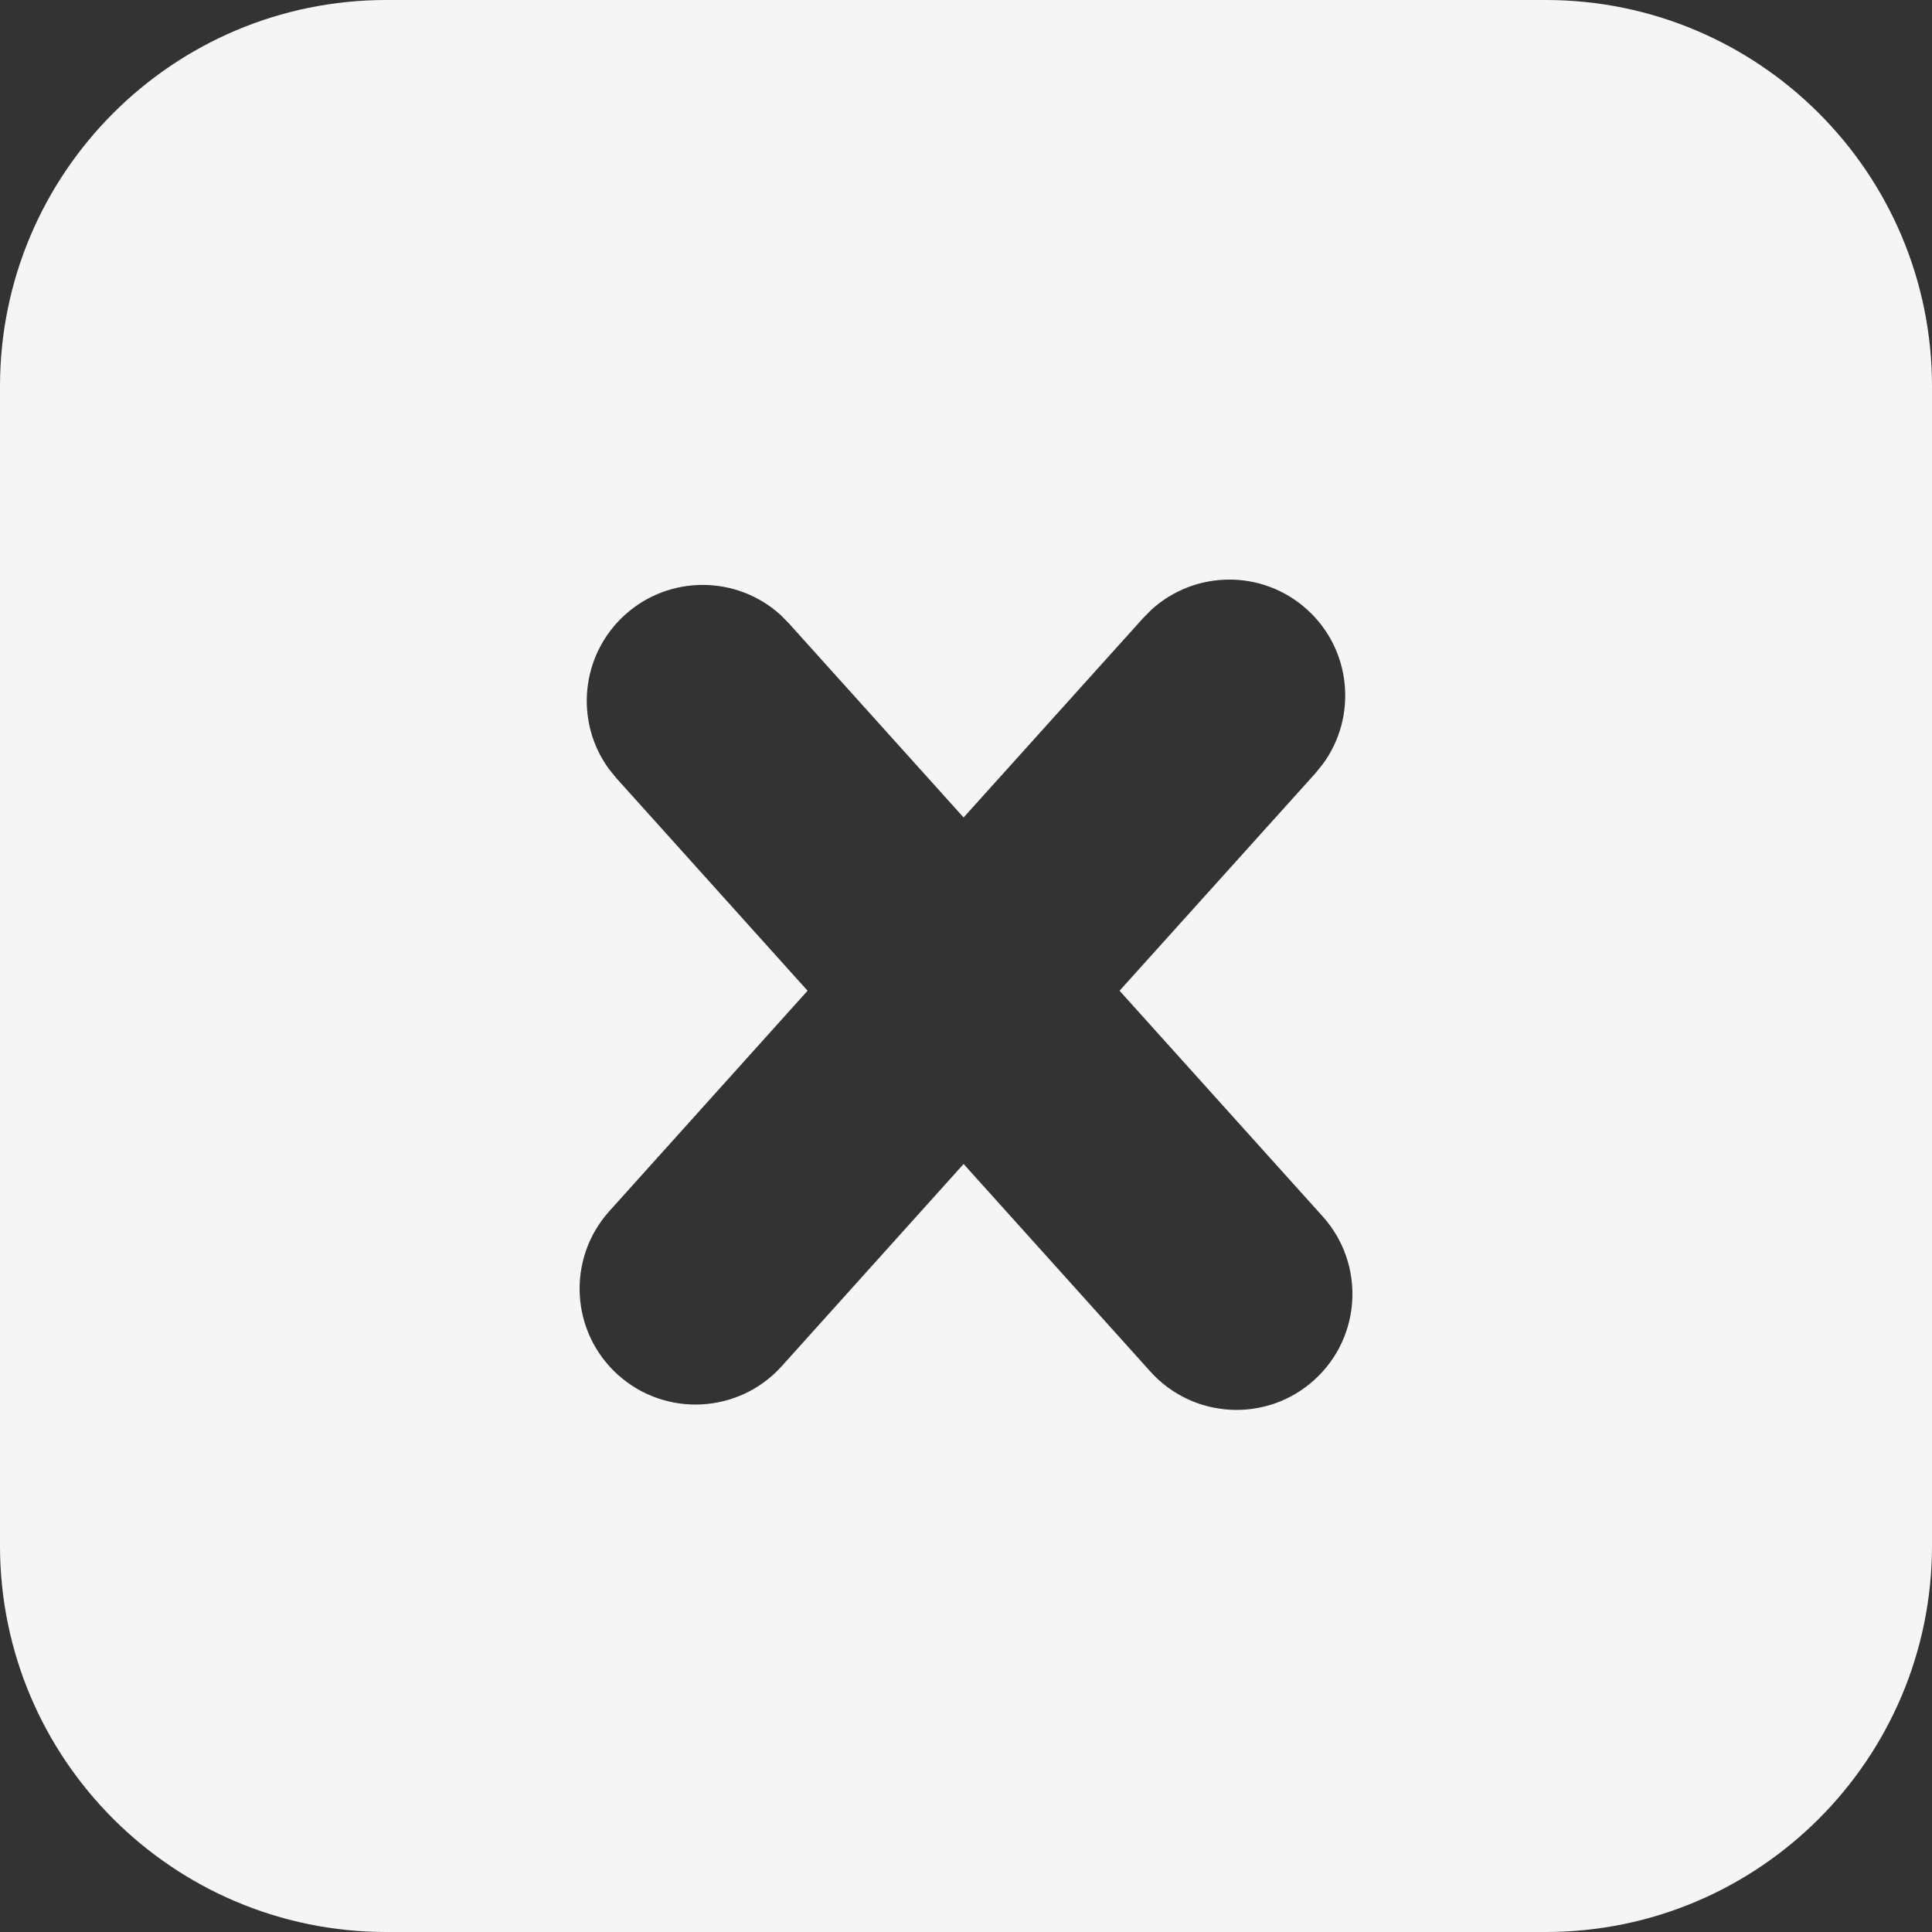 <svg width="25" height="25" viewBox="0 0 25 25" fill="none" xmlns="http://www.w3.org/2000/svg">
<rect x="0" y="0" width="25" height="25" fill="#333333" stroke="none"/>
<path d="M20 0C22.761 0 25 2.239 25 5V20C25 22.761 22.761 25 20 25H5C2.239 25 4.02673e-08 22.761 0 20V5C0 2.239 2.239 4.0266e-08 5 0H20ZM16.911 7.885C16.334 7.365 15.464 7.377 14.901 7.888L14.793 7.997L12.469 10.578L10.207 8.065L10.099 7.956C9.536 7.445 8.666 7.435 8.089 7.954C7.512 8.474 7.432 9.34 7.881 9.953L7.978 10.072L10.45 12.82L7.885 15.672C7.331 16.288 7.381 17.236 7.996 17.79C8.612 18.344 9.561 18.294 10.115 17.679L12.469 15.062L14.885 17.747C15.439 18.363 16.388 18.414 17.004 17.859C17.62 17.305 17.669 16.356 17.115 15.74L14.487 12.82L17.023 10.004L17.119 9.885C17.568 9.271 17.488 8.404 16.911 7.885Z" fill="#F5F5F5"/>
</svg>
